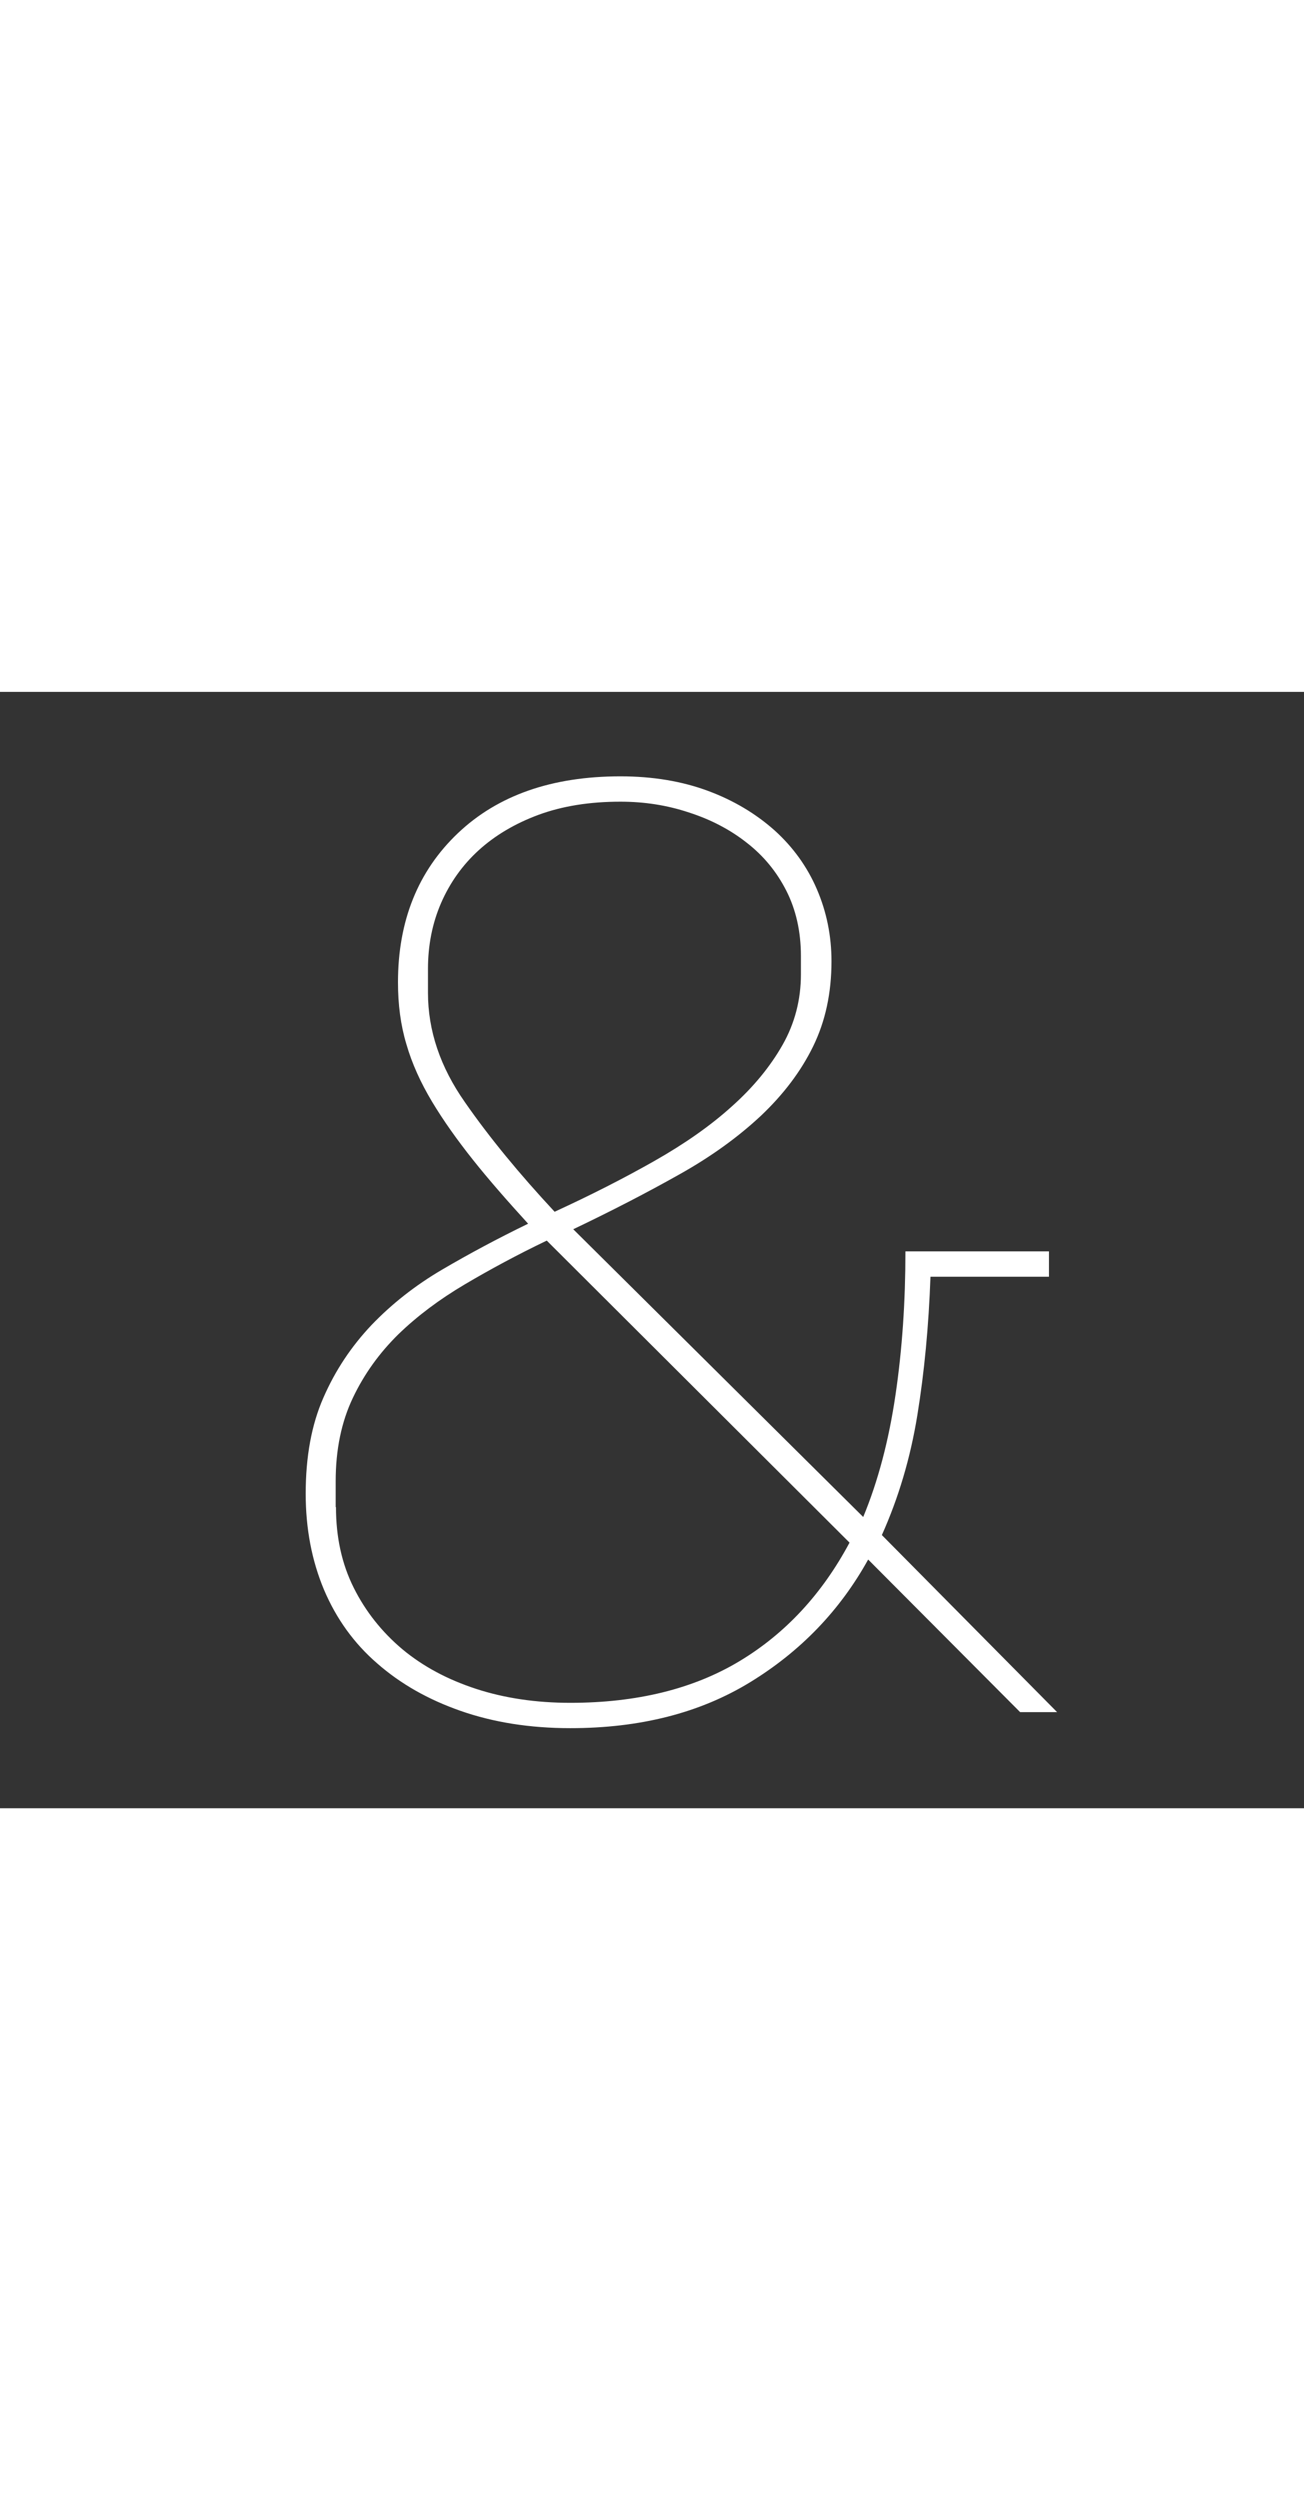 <svg xmlns="http://www.w3.org/2000/svg" xmlns:xlink="http://www.w3.org/1999/xlink" width="200px" fill="#ffffff" id="Ebene_2" x="0px" y="0px" viewBox="0 0 447.9 383.3" style="enable-background:new 0 0 447.9 383.3;" xml:space="preserve"><rect x="0" y="0" width="447.9" height="383.3" fill="#333333" stroke="none"/><g>	<path d="M298.2,297.9c-9.7,17.5-23.2,31.5-40.5,42.1c-17.3,10.6-37.9,15.8-61.8,15.8c-13.9,0-26.4-2-37.6-5.9  c-11.2-3.9-20.7-9.3-28.7-16.3c-8-6.9-14.1-15.4-18.3-25.3c-4.2-10-6.3-21-6.3-33c0-12.7,2-23.7,6.1-33c4.1-9.4,9.6-17.6,16.5-24.9  c6.9-7.2,15-13.6,24.2-19c9.2-5.4,19.1-10.7,29.6-15.8c-7.2-7.9-13.6-15.2-19-22c-5.4-6.8-10.1-13.4-14-19.9s-6.9-13.1-8.8-19.7  c-2-6.6-2.9-13.7-2.9-21.3c0-21.1,6.9-38.2,20.6-51.2S189.6,29,213.1,29c11.2,0,21.2,1.7,30.1,5s16.5,7.9,22.9,13.6  c6.3,5.7,11.2,12.5,14.5,20.2c3.3,7.7,5,15.9,5,24.7c0,10.9-2.1,20.6-6.3,29.2c-4.2,8.6-10.2,16.5-17.9,23.8  c-7.7,7.2-17,14-28.1,20.2c-11,6.2-23.2,12.5-36.4,18.8l99.6,98.8c5.1-12.3,8.8-26.3,11.1-42c2.3-15.6,3.4-32,3.4-49.2h49.3v8.7  h-40.7c-0.6,16.9-2.1,32.7-4.5,47.5c-2.4,14.8-6.5,28.5-12.2,41.2l60.2,60.8h-12.7L298.2,297.9z M115.4,279.9  c0,10.3,2,19.5,6.1,27.7c4.1,8.2,9.7,15.2,16.7,21.1c7.1,5.9,15.5,10.4,25.3,13.6c9.8,3.2,20.6,4.8,32.4,4.8  c22.9,0,42.3-4.8,58.1-14.3s28.4-23.1,37.8-40.7L187.8,188.4c-10,4.8-19.3,9.8-28.1,15s-16.4,10.9-22.9,17.2  c-6.5,6.4-11.7,13.6-15.6,21.8c-3.9,8.2-5.9,17.7-5.9,28.6V279.9z M213.1,37.7c-10.6,0-19.9,1.5-28.1,4.5c-8.1,3-15,7.1-20.6,12.2  s-9.9,11.2-12.9,18.1c-3,6.9-4.5,14.5-4.5,22.6v8.2c0,13,4.2,25.5,12.7,37.6c8.4,12.1,18.7,24.6,30.8,37.6  c12.4-5.7,23.8-11.5,34.2-17.4c10.4-5.9,19.3-12.1,26.7-18.8c7.4-6.6,13.2-13.7,17.4-21.1s6.3-15.5,6.3-24.2v-6.3  c0-8.4-1.7-15.9-5-22.4s-7.8-12-13.6-16.5c-5.7-4.5-12.4-8-19.9-10.4C229.1,38.9,221.3,37.7,213.1,37.7z"></path></g></svg>